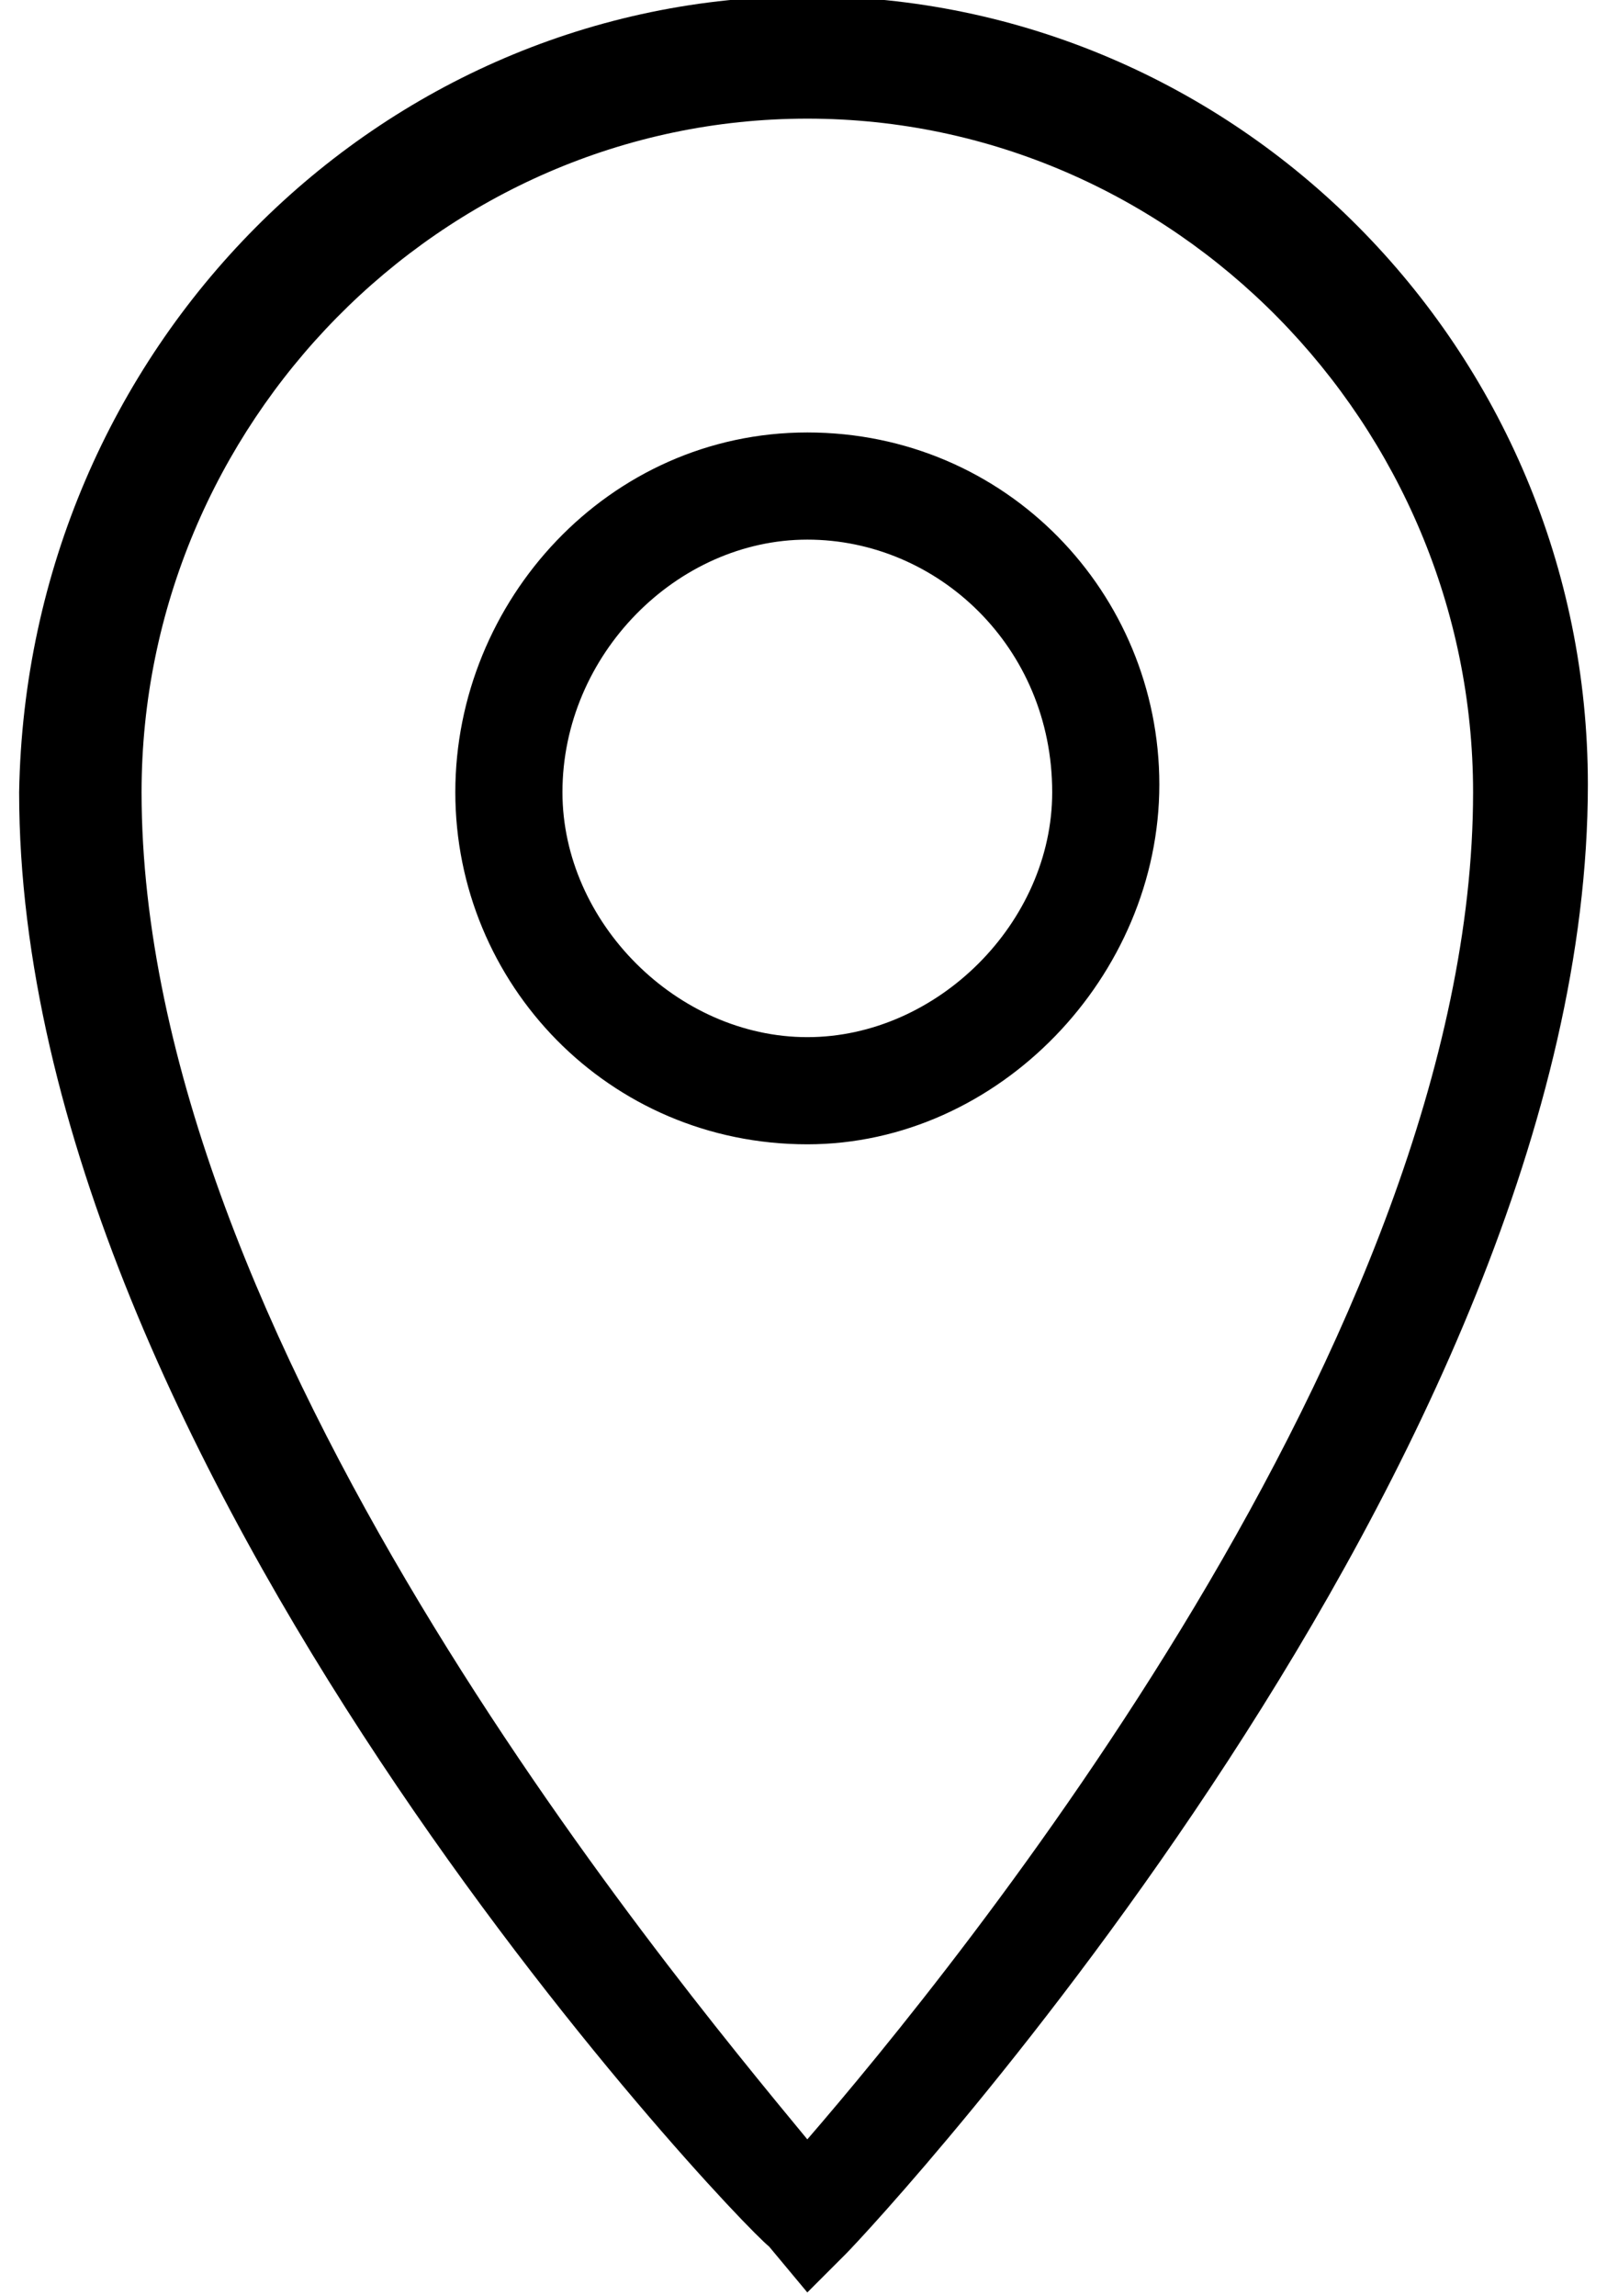 <?xml version="1.0" encoding="utf-8"?>
<!-- Generator: Adobe Illustrator 27.5.0, SVG Export Plug-In . SVG Version: 6.00 Build 0)  -->
<svg version="1.1" id="Ebene_1" xmlns="http://www.w3.org/2000/svg" xmlns:xlink="http://www.w3.org/1999/xlink" x="0px" y="0px"
	 viewBox="0 0 21 30" style="enable-background:new 0 0 21 30;" xml:space="preserve">
<g id="Gruppe_508" transform="translate(0.75 0.75)">
	<g id="Pfad_113">
		<path d="M9.8,29.2l-0.5-0.6C8.8,28.2-0.5,18.4-0.5,9.6C-0.4,3.8,4.2-0.8,9.8-0.8l0,0C15.4-0.8,20,3.8,20,9.5
			c0,8.8-9.3,18.8-9.7,19.2L9.8,29.2z M9.8,0v0.8c-4.8,0-8.7,4-8.7,8.8c0,7.1,6.8,15.3,8.7,17.6c1.9-2.2,8.7-10.5,8.7-17.6
			c0-4.8-3.9-8.8-8.7-8.8C9.8,0.7,9.8,0,9.8,0z"/>
	</g>
	<g id="Ellipse_1">
		<path d="M9.8,14.2c-2.6,0-4.6-2.1-4.6-4.6s2-4.7,4.6-4.7s4.6,2.1,4.6,4.6S12.3,14.2,9.8,14.2z M9.8,6.3c-1.7,0-3.2,1.5-3.2,3.3
			c0,1.7,1.5,3.2,3.2,3.2S13,11.3,13,9.6C13,7.7,11.5,6.3,9.8,6.3z"/>
	</g>
</g>
</svg>
